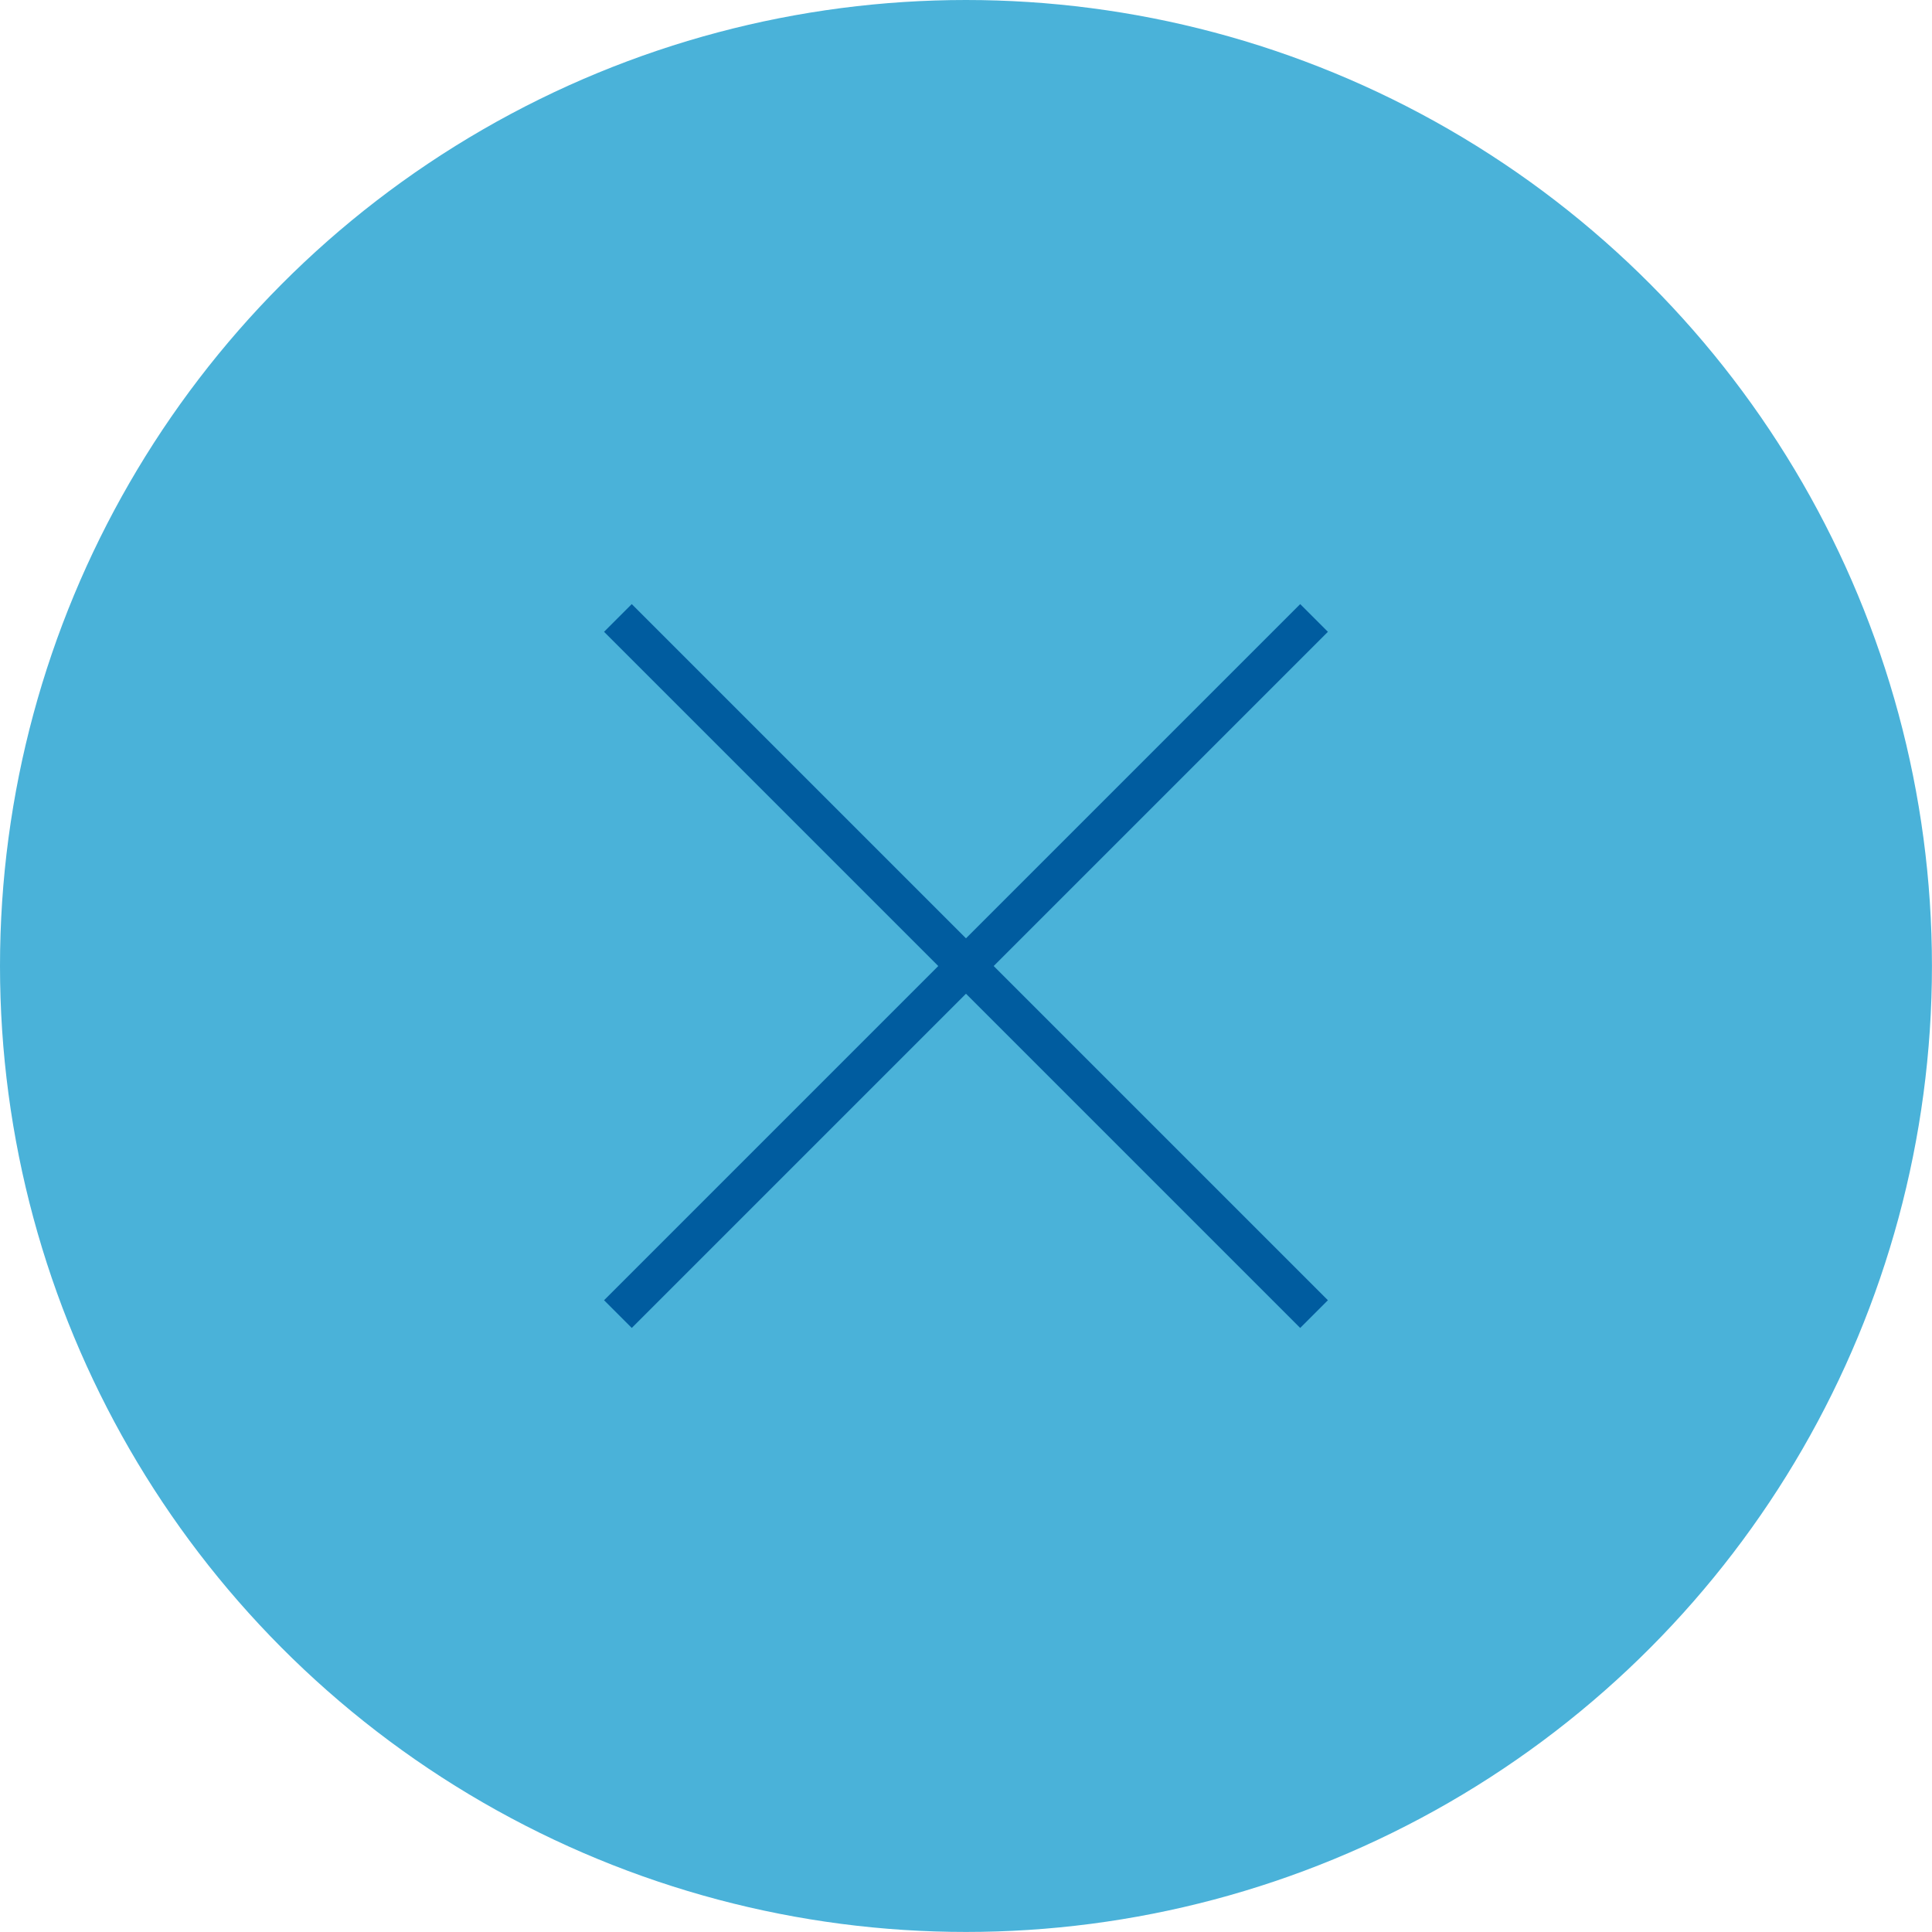 <?xml version="1.0" encoding="UTF-8"?>
<!DOCTYPE svg PUBLIC "-//W3C//DTD SVG 1.0//EN" "http://www.w3.org/TR/2001/REC-SVG-20010904/DTD/svg10.dtd">
<!-- Creator: CorelDRAW -->
<svg xmlns="http://www.w3.org/2000/svg" xml:space="preserve" width="2.737in" height="2.737in" version="1.0" style="shape-rendering:geometricPrecision; text-rendering:geometricPrecision; image-rendering:optimizeQuality; fill-rule:evenodd; clip-rule:evenodd"
viewBox="0 0 371.67 371.67"
 xmlns:xlink="http://www.w3.org/1999/xlink"
 xmlns:xodm="http://www.corel.com/coreldraw/odm/2003">
 <defs>
  <style type="text/css">
   <![CDATA[
    .str0 {stroke:#005C9F;stroke-width:7.54;stroke-miterlimit:22.926}
    .fil1 {fill:none}
    .fil0 {fill:#4AB2D9}
   ]]>
  </style>
 </defs>
 <g id="Layer_x0020_1">
  <circle class="fil0" cx="185.83" cy="185.83" r="185.83"/>
  <path class="fil1 str0" d="M118.87 252.8l133.92 -133.92m0 133.92l-133.92 -133.92"/>
 </g>
</svg>
